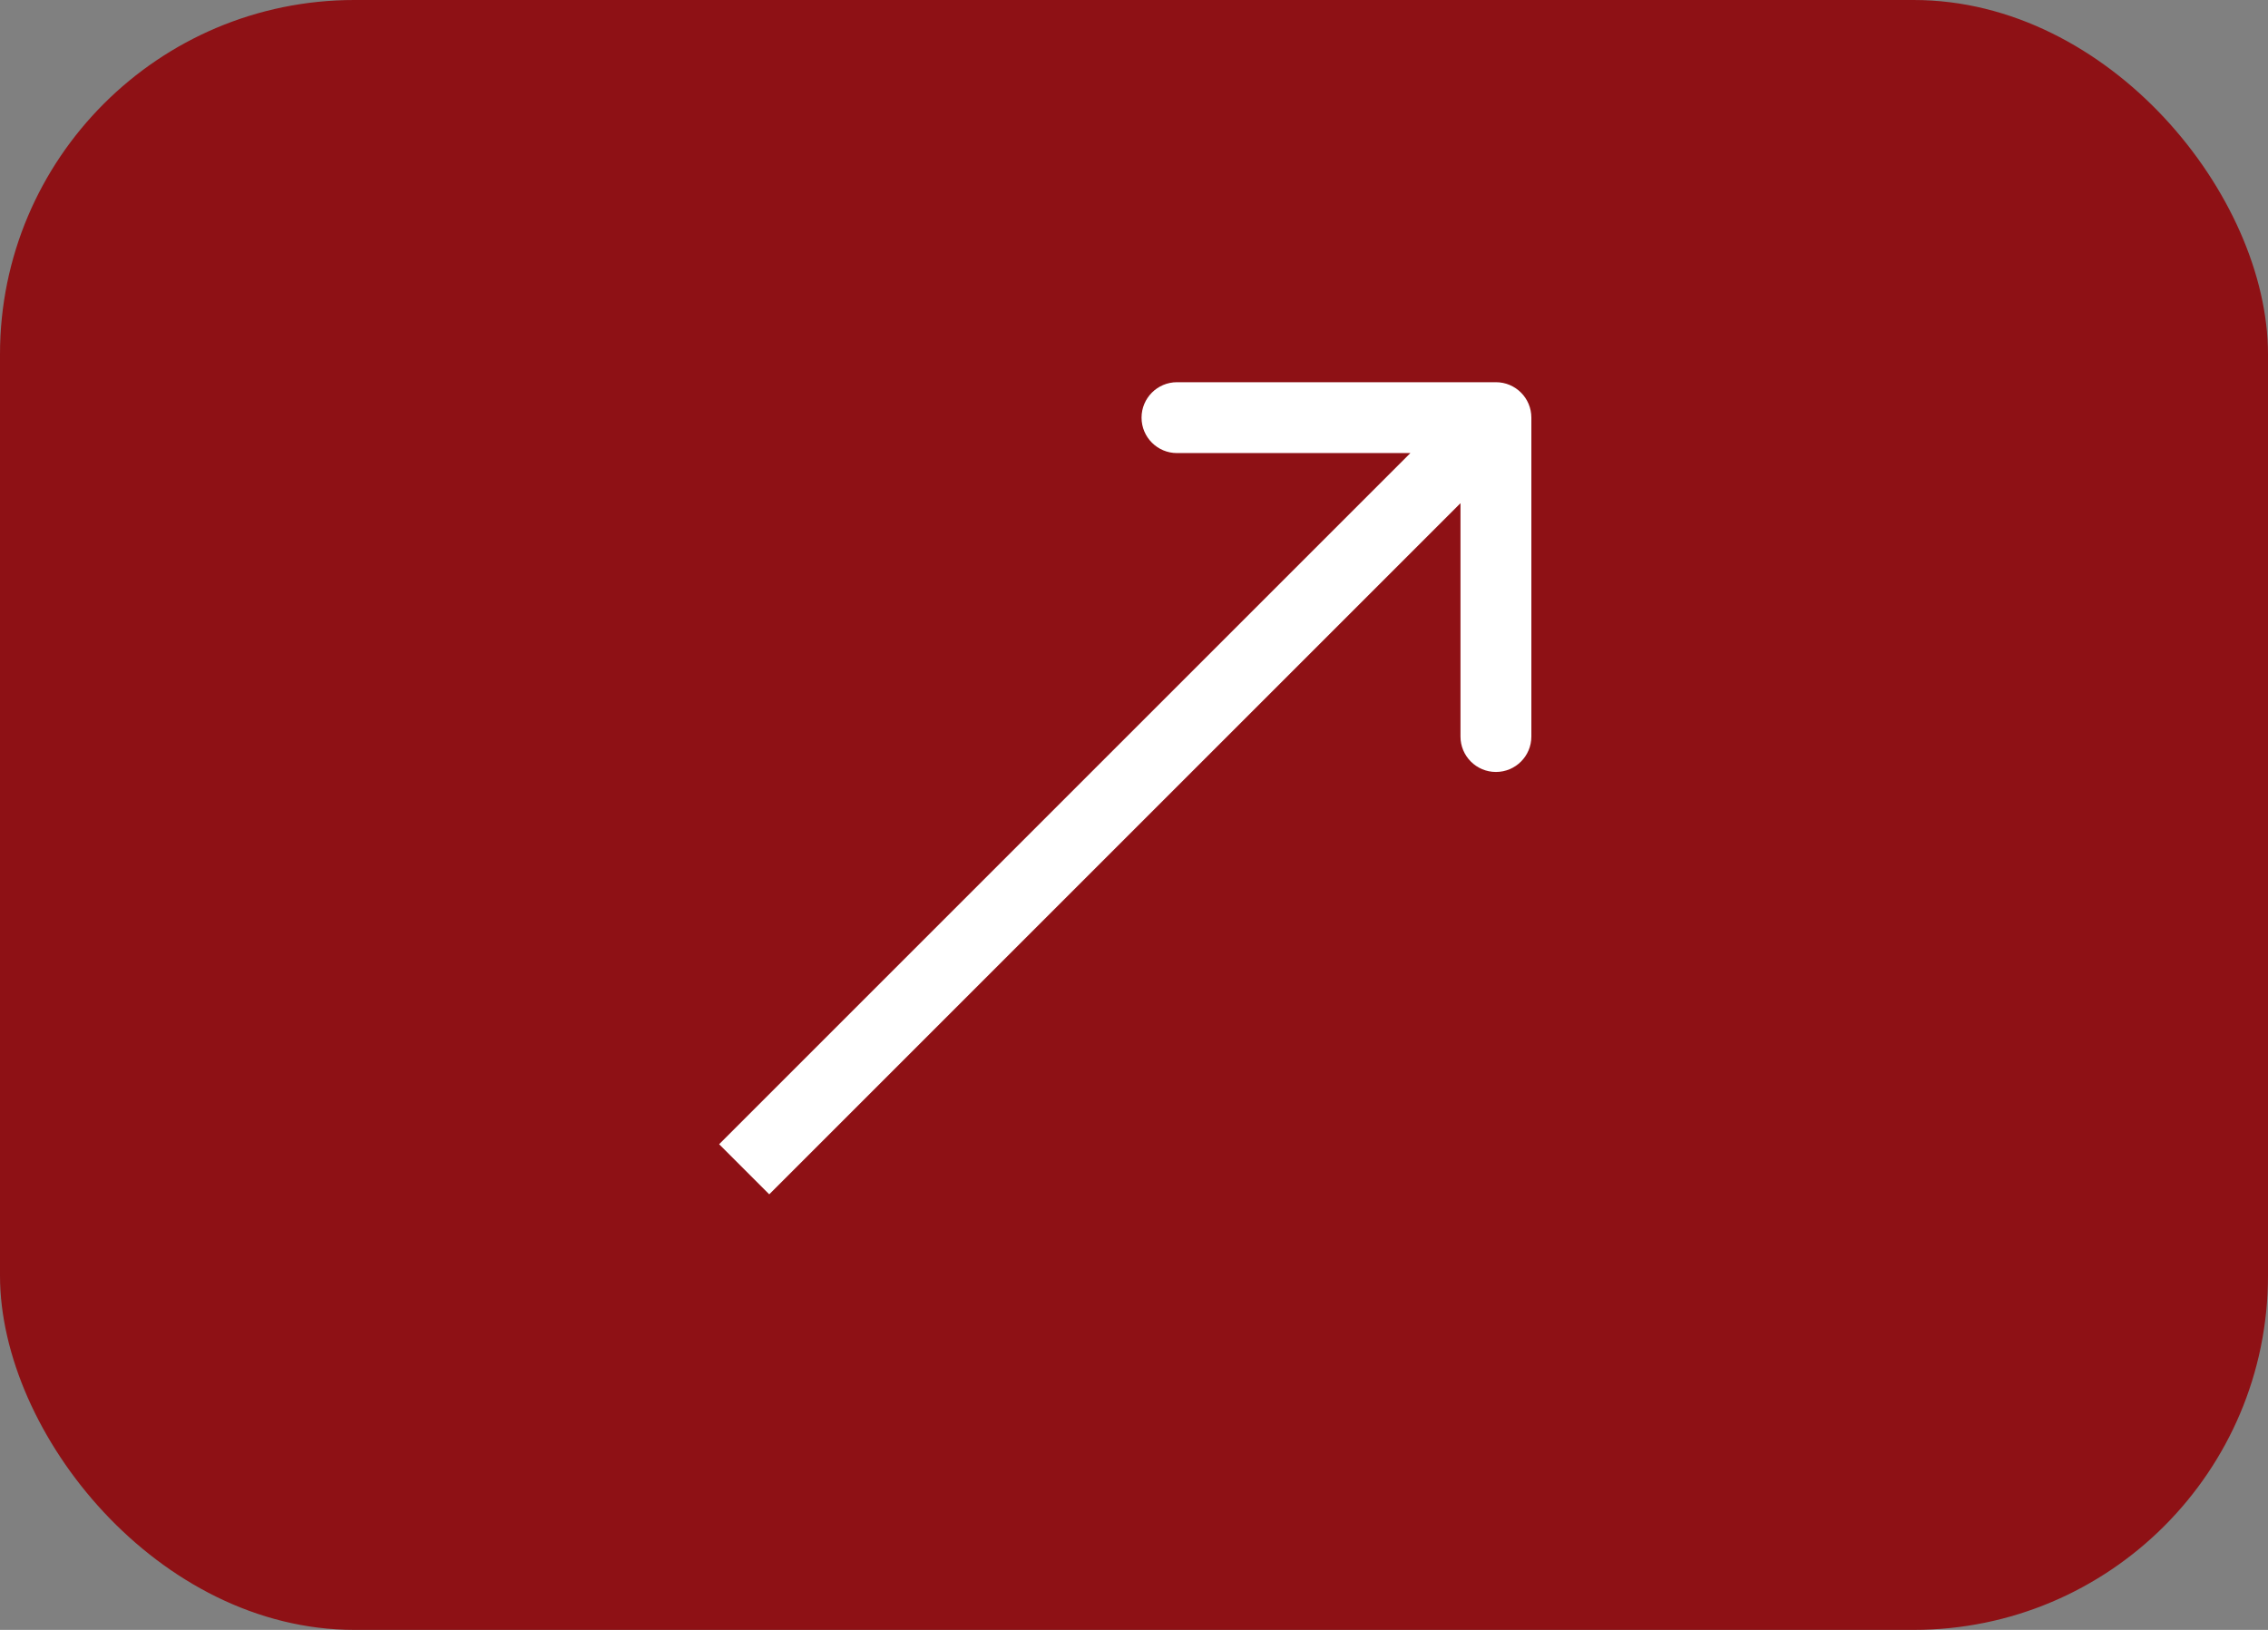 <svg width="64" height="46" viewBox="0 0 64 46" fill="none" xmlns="http://www.w3.org/2000/svg">
<rect x="0" y="0" width="64" height="46" fill="#808080" stroke="none"/>
<rect width="64" height="46" rx="10" fill="#8E1115"/>
<path d="M43.213 11.787C43.213 11.235 42.766 10.787 42.213 10.787L33.213 10.787C32.661 10.787 32.213 11.235 32.213 11.787C32.213 12.339 32.661 12.787 33.213 12.787L41.213 12.787L41.213 20.787C41.213 21.339 41.661 21.787 42.213 21.787C42.766 21.787 43.213 21.339 43.213 20.787L43.213 11.787ZM21.707 33.707L42.92 12.494L41.506 11.08L20.293 32.293L21.707 33.707Z" fill="white"/>
</svg>

